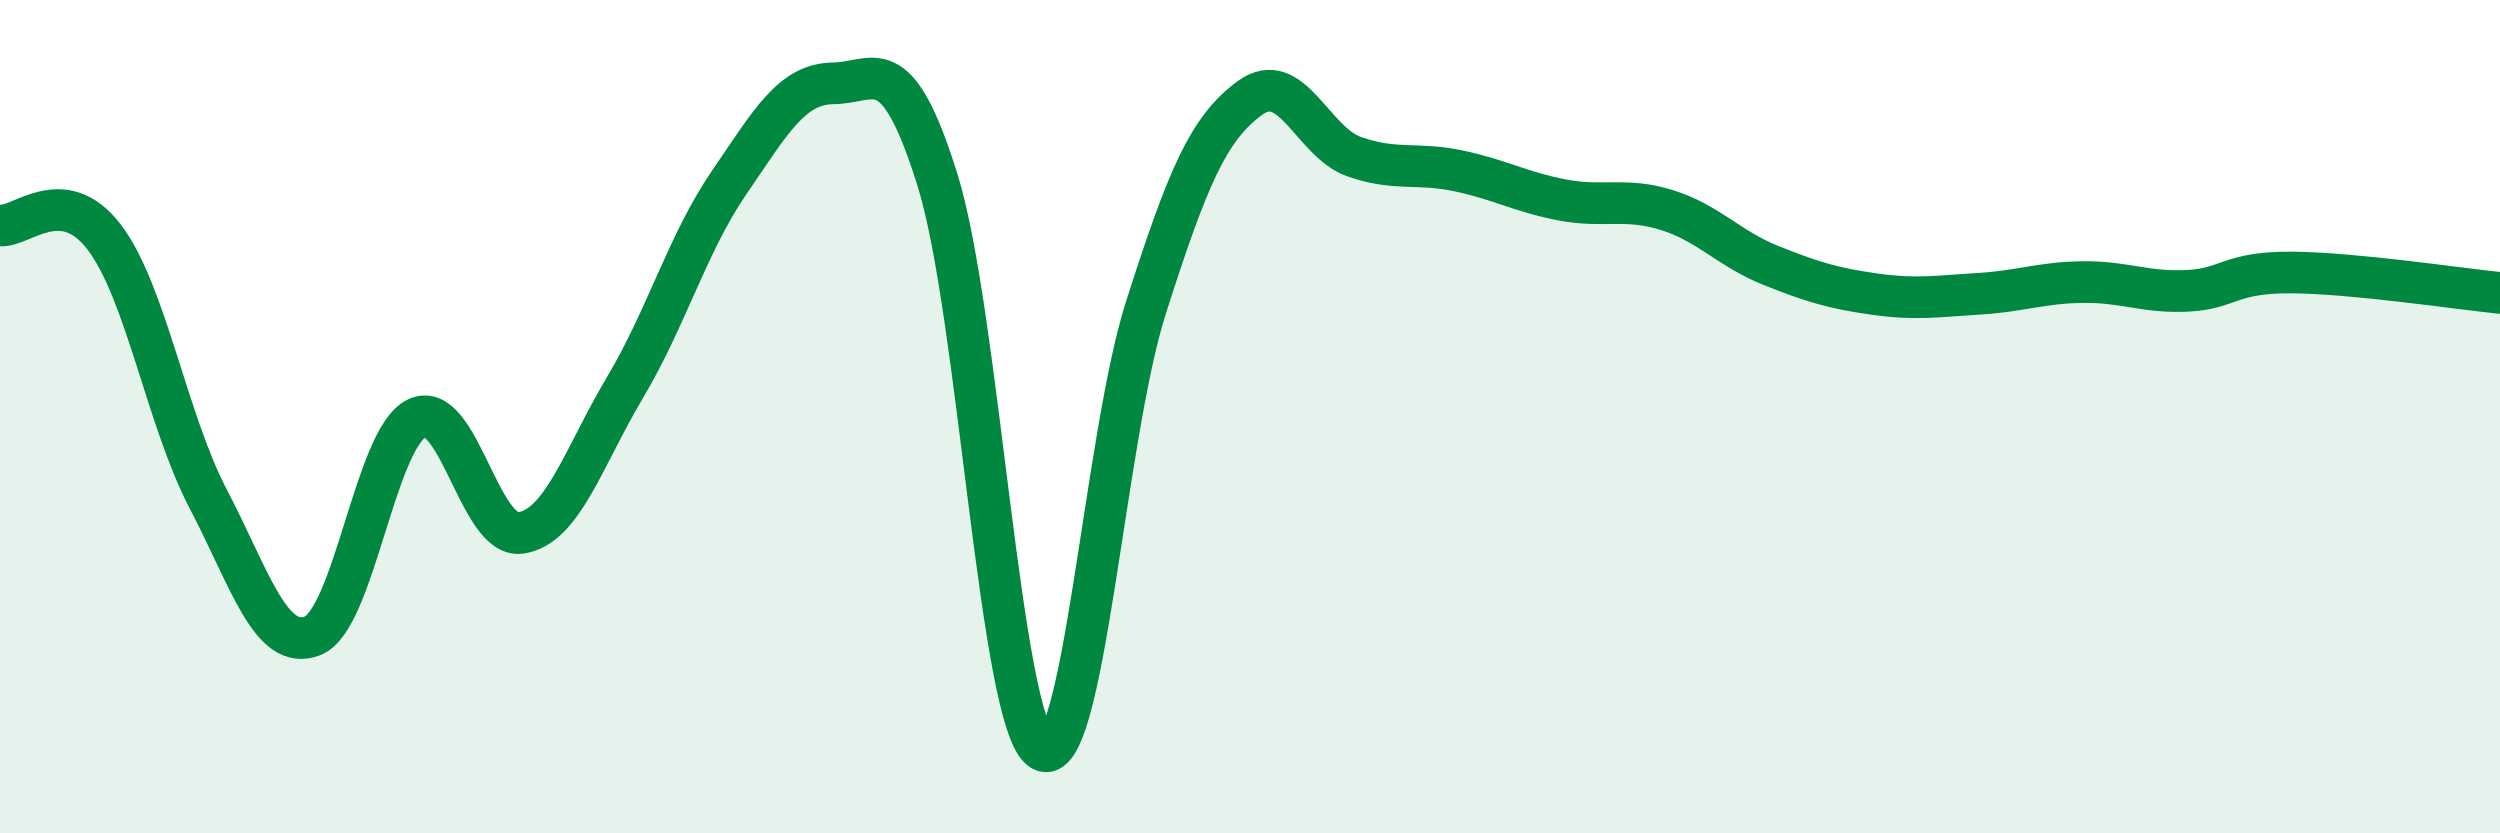 
    <svg width="60" height="20" viewBox="0 0 60 20" xmlns="http://www.w3.org/2000/svg">
      <path
        d="M 0,5.41 C 0.5,5.47 1.5,4.38 2.5,5.69 C 3.5,7 4,10.07 5,11.98 C 6,13.89 6.5,15.65 7.5,15.26 C 8.5,14.87 9,10.53 10,10.04 C 11,9.55 11.5,12.94 12.5,12.79 C 13.5,12.64 14,10.98 15,9.3 C 16,7.62 16.5,5.84 17.5,4.38 C 18.5,2.92 19,2.01 20,2 C 21,1.99 21.5,1.12 22.5,4.32 C 23.5,7.52 24,17.39 25,18 C 26,18.61 26.5,10.52 27.5,7.39 C 28.5,4.26 29,3.08 30,2.35 C 31,1.62 31.5,3.41 32.5,3.76 C 33.5,4.11 34,3.89 35,4.1 C 36,4.31 36.5,4.61 37.5,4.8 C 38.5,4.99 39,4.73 40,5.04 C 41,5.35 41.5,5.97 42.5,6.37 C 43.5,6.77 44,6.92 45,7.06 C 46,7.2 46.5,7.11 47.5,7.05 C 48.5,6.99 49,6.78 50,6.77 C 51,6.76 51.5,7.03 52.5,6.98 C 53.5,6.93 53.5,6.53 55,6.54 C 56.5,6.55 59,6.93 60,7.03L60 20L0 20Z"
        fill="#008740"
        opacity="0.1"
        stroke-linecap="round"
        stroke-linejoin="round"
      />
      <path
        d="M 0,5.41 C 0.5,5.47 1.5,4.38 2.5,5.69 C 3.5,7 4,10.07 5,11.98 C 6,13.89 6.5,15.65 7.5,15.26 C 8.5,14.87 9,10.53 10,10.04 C 11,9.55 11.5,12.94 12.5,12.79 C 13.5,12.64 14,10.98 15,9.3 C 16,7.62 16.5,5.84 17.5,4.38 C 18.5,2.92 19,2.01 20,2 C 21,1.99 21.5,1.12 22.5,4.32 C 23.5,7.52 24,17.39 25,18 C 26,18.61 26.5,10.52 27.5,7.39 C 28.5,4.26 29,3.08 30,2.35 C 31,1.62 31.5,3.41 32.5,3.76 C 33.5,4.11 34,3.89 35,4.1 C 36,4.31 36.5,4.61 37.5,4.8 C 38.5,4.99 39,4.73 40,5.04 C 41,5.35 41.5,5.97 42.5,6.37 C 43.5,6.77 44,6.92 45,7.06 C 46,7.2 46.5,7.11 47.5,7.05 C 48.5,6.99 49,6.78 50,6.77 C 51,6.76 51.5,7.03 52.5,6.98 C 53.5,6.93 53.5,6.53 55,6.54 C 56.5,6.55 59,6.93 60,7.03"
        stroke="#008740"
        stroke-width="1"
        fill="none"
        stroke-linecap="round"
        stroke-linejoin="round"
      />
    </svg>
  